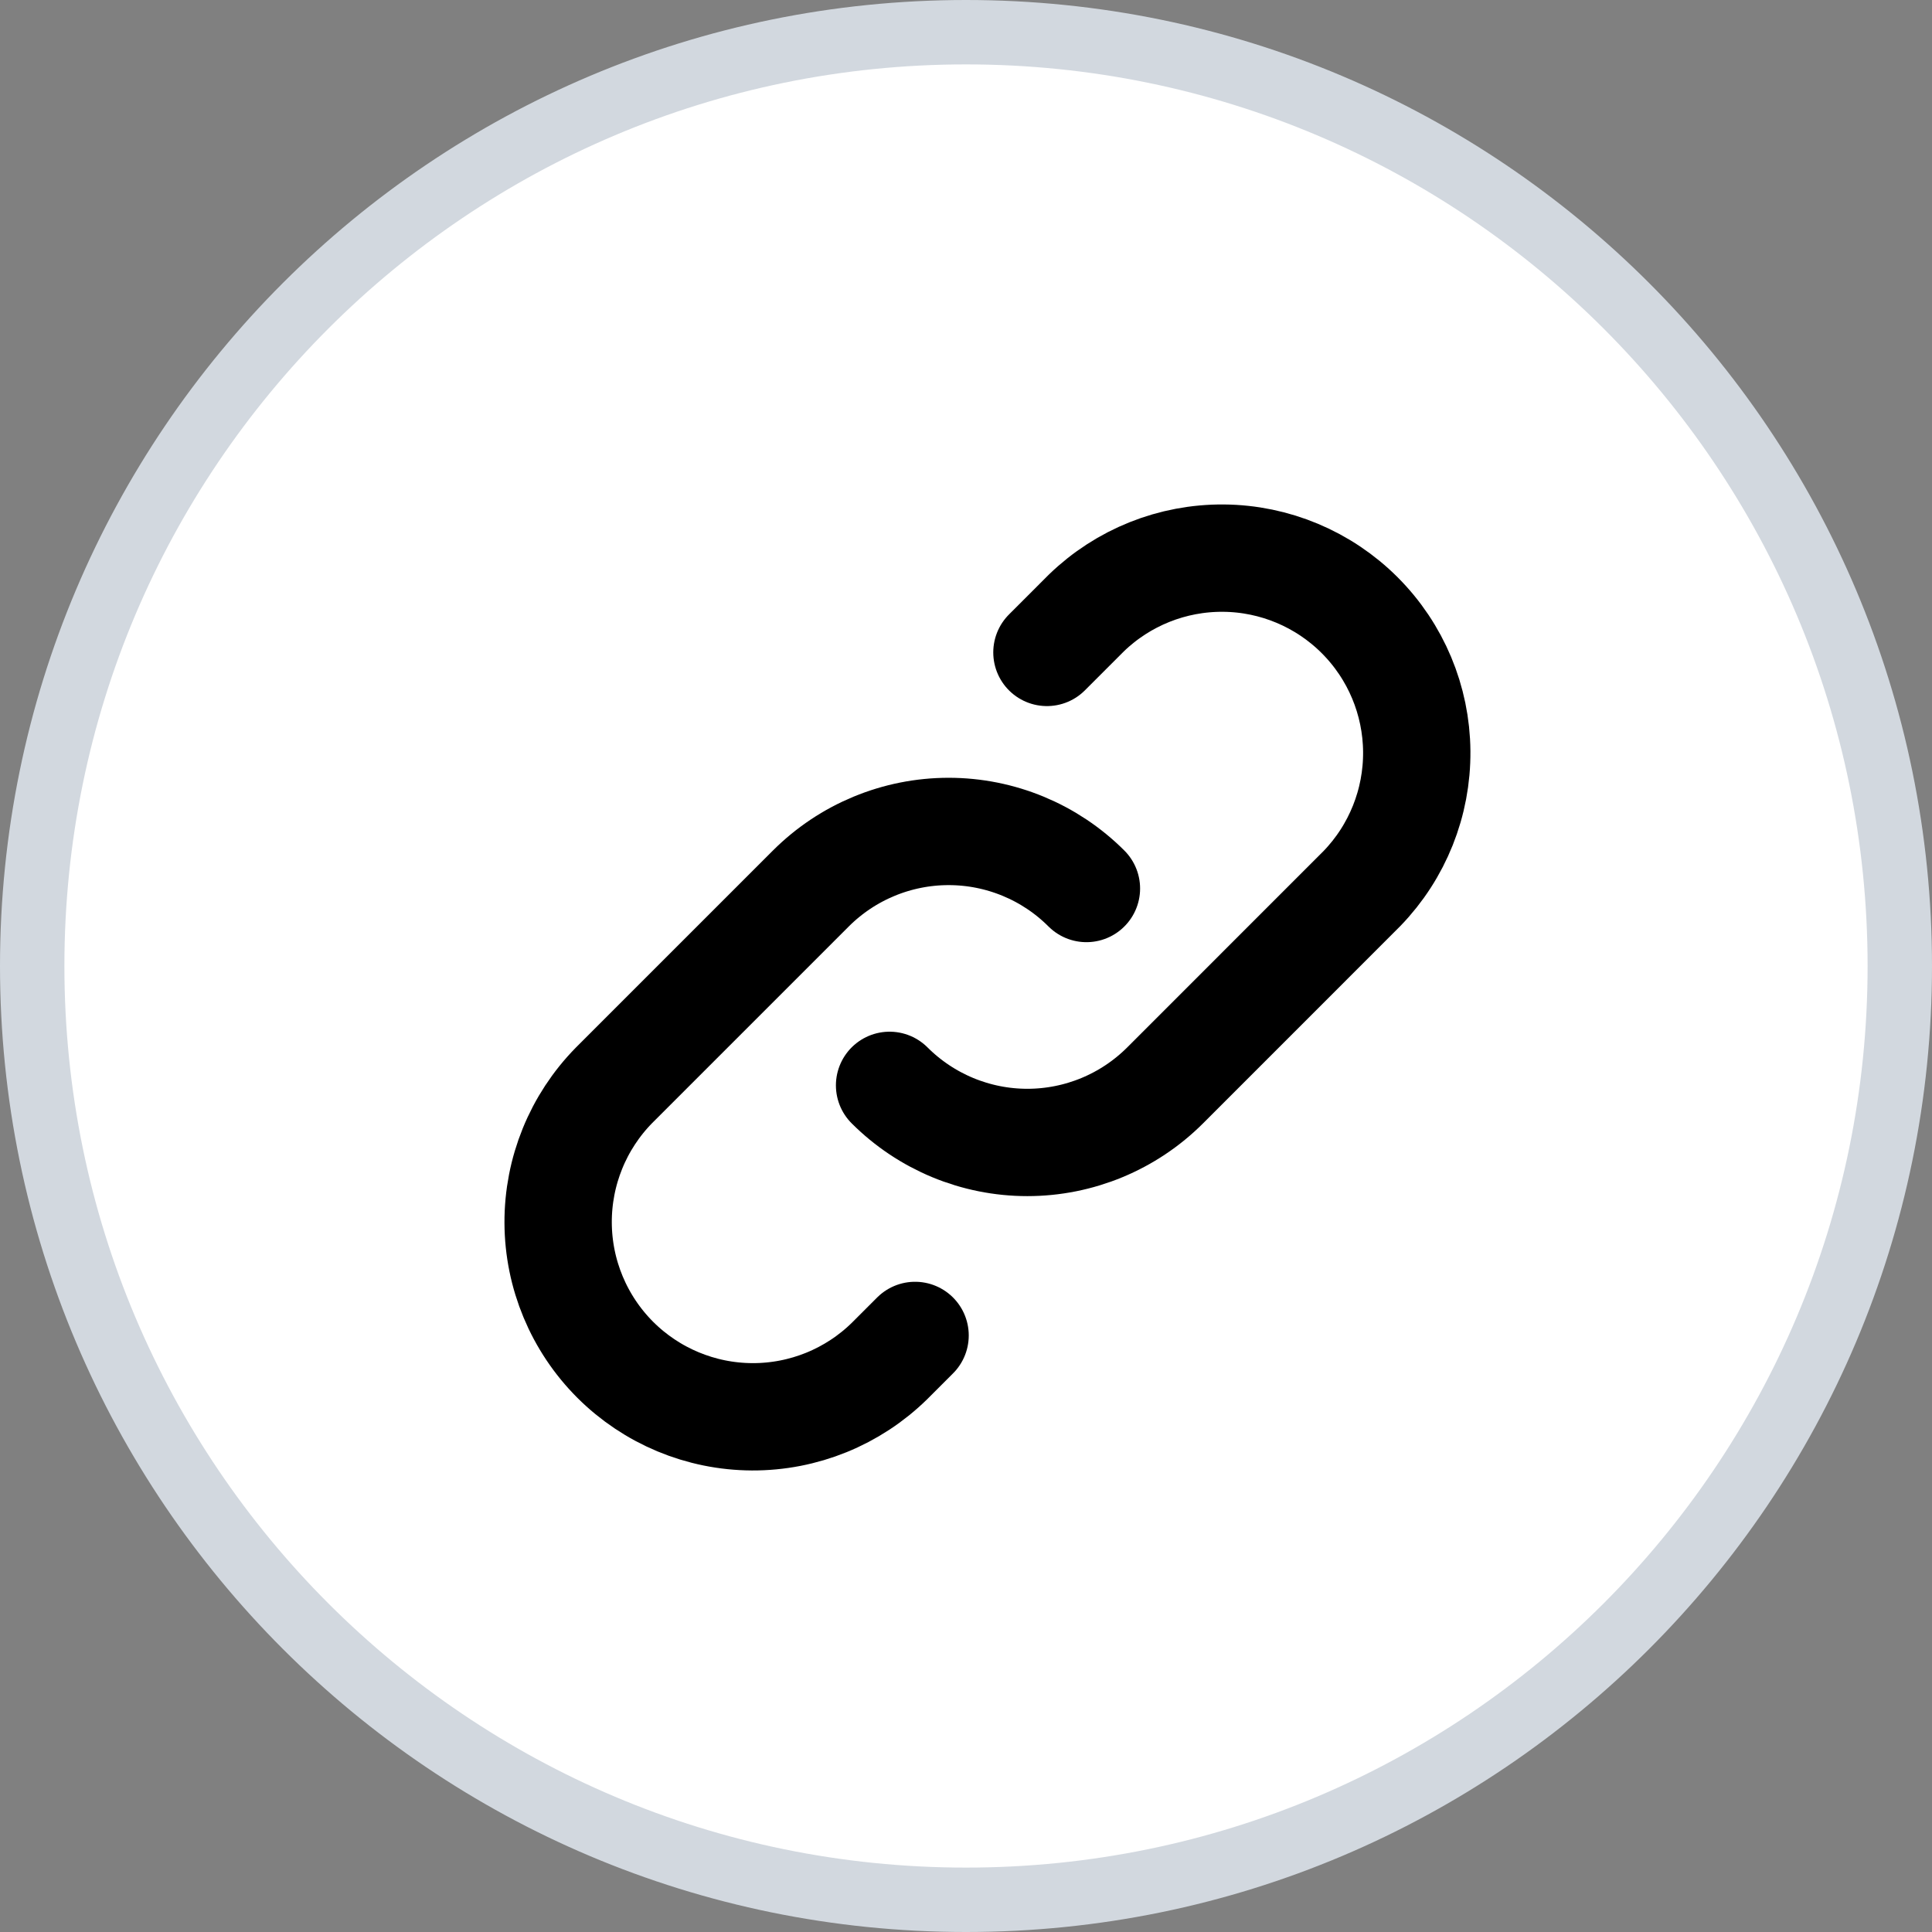 <svg width="45" height="45" viewBox="0 0 45 45" fill="none" xmlns="http://www.w3.org/2000/svg">
<rect x="0" y="0" width="45" height="45" fill="#808080" stroke="none"/>
<path d="M44.25 22.5C44.25 34.512 34.512 44.25 22.5 44.25C10.488 44.25 0.75 34.512 0.75 22.5C0.75 10.488 10.488 0.75 22.5 0.75C34.512 0.75 44.25 10.488 44.25 22.5Z" fill="white" stroke="#D2D8DF" stroke-width="1.5"/>
<path d="M25.305 20.695C24.454 19.844 23.299 19.366 22.096 19.366C20.892 19.366 19.738 19.844 18.886 20.695L14.301 25.28C13.462 26.134 12.995 27.285 13 28.481C13.005 29.678 13.483 30.824 14.329 31.671C15.176 32.517 16.322 32.995 17.519 33C18.715 33.005 19.866 32.538 20.72 31.699L21.314 31.105M20.72 25.28C21.571 26.131 22.725 26.61 23.929 26.61C25.133 26.61 26.288 26.131 27.139 25.28L31.723 20.695C32.551 19.839 33.009 18.692 32.999 17.501C32.989 16.311 32.512 15.172 31.67 14.33C30.828 13.488 29.689 13.01 28.499 13C27.308 12.99 26.161 13.448 25.305 14.276L24.385 15.196" stroke="black" stroke-width="2.5" stroke-linecap="round" stroke-linejoin="round"/>
</svg>
